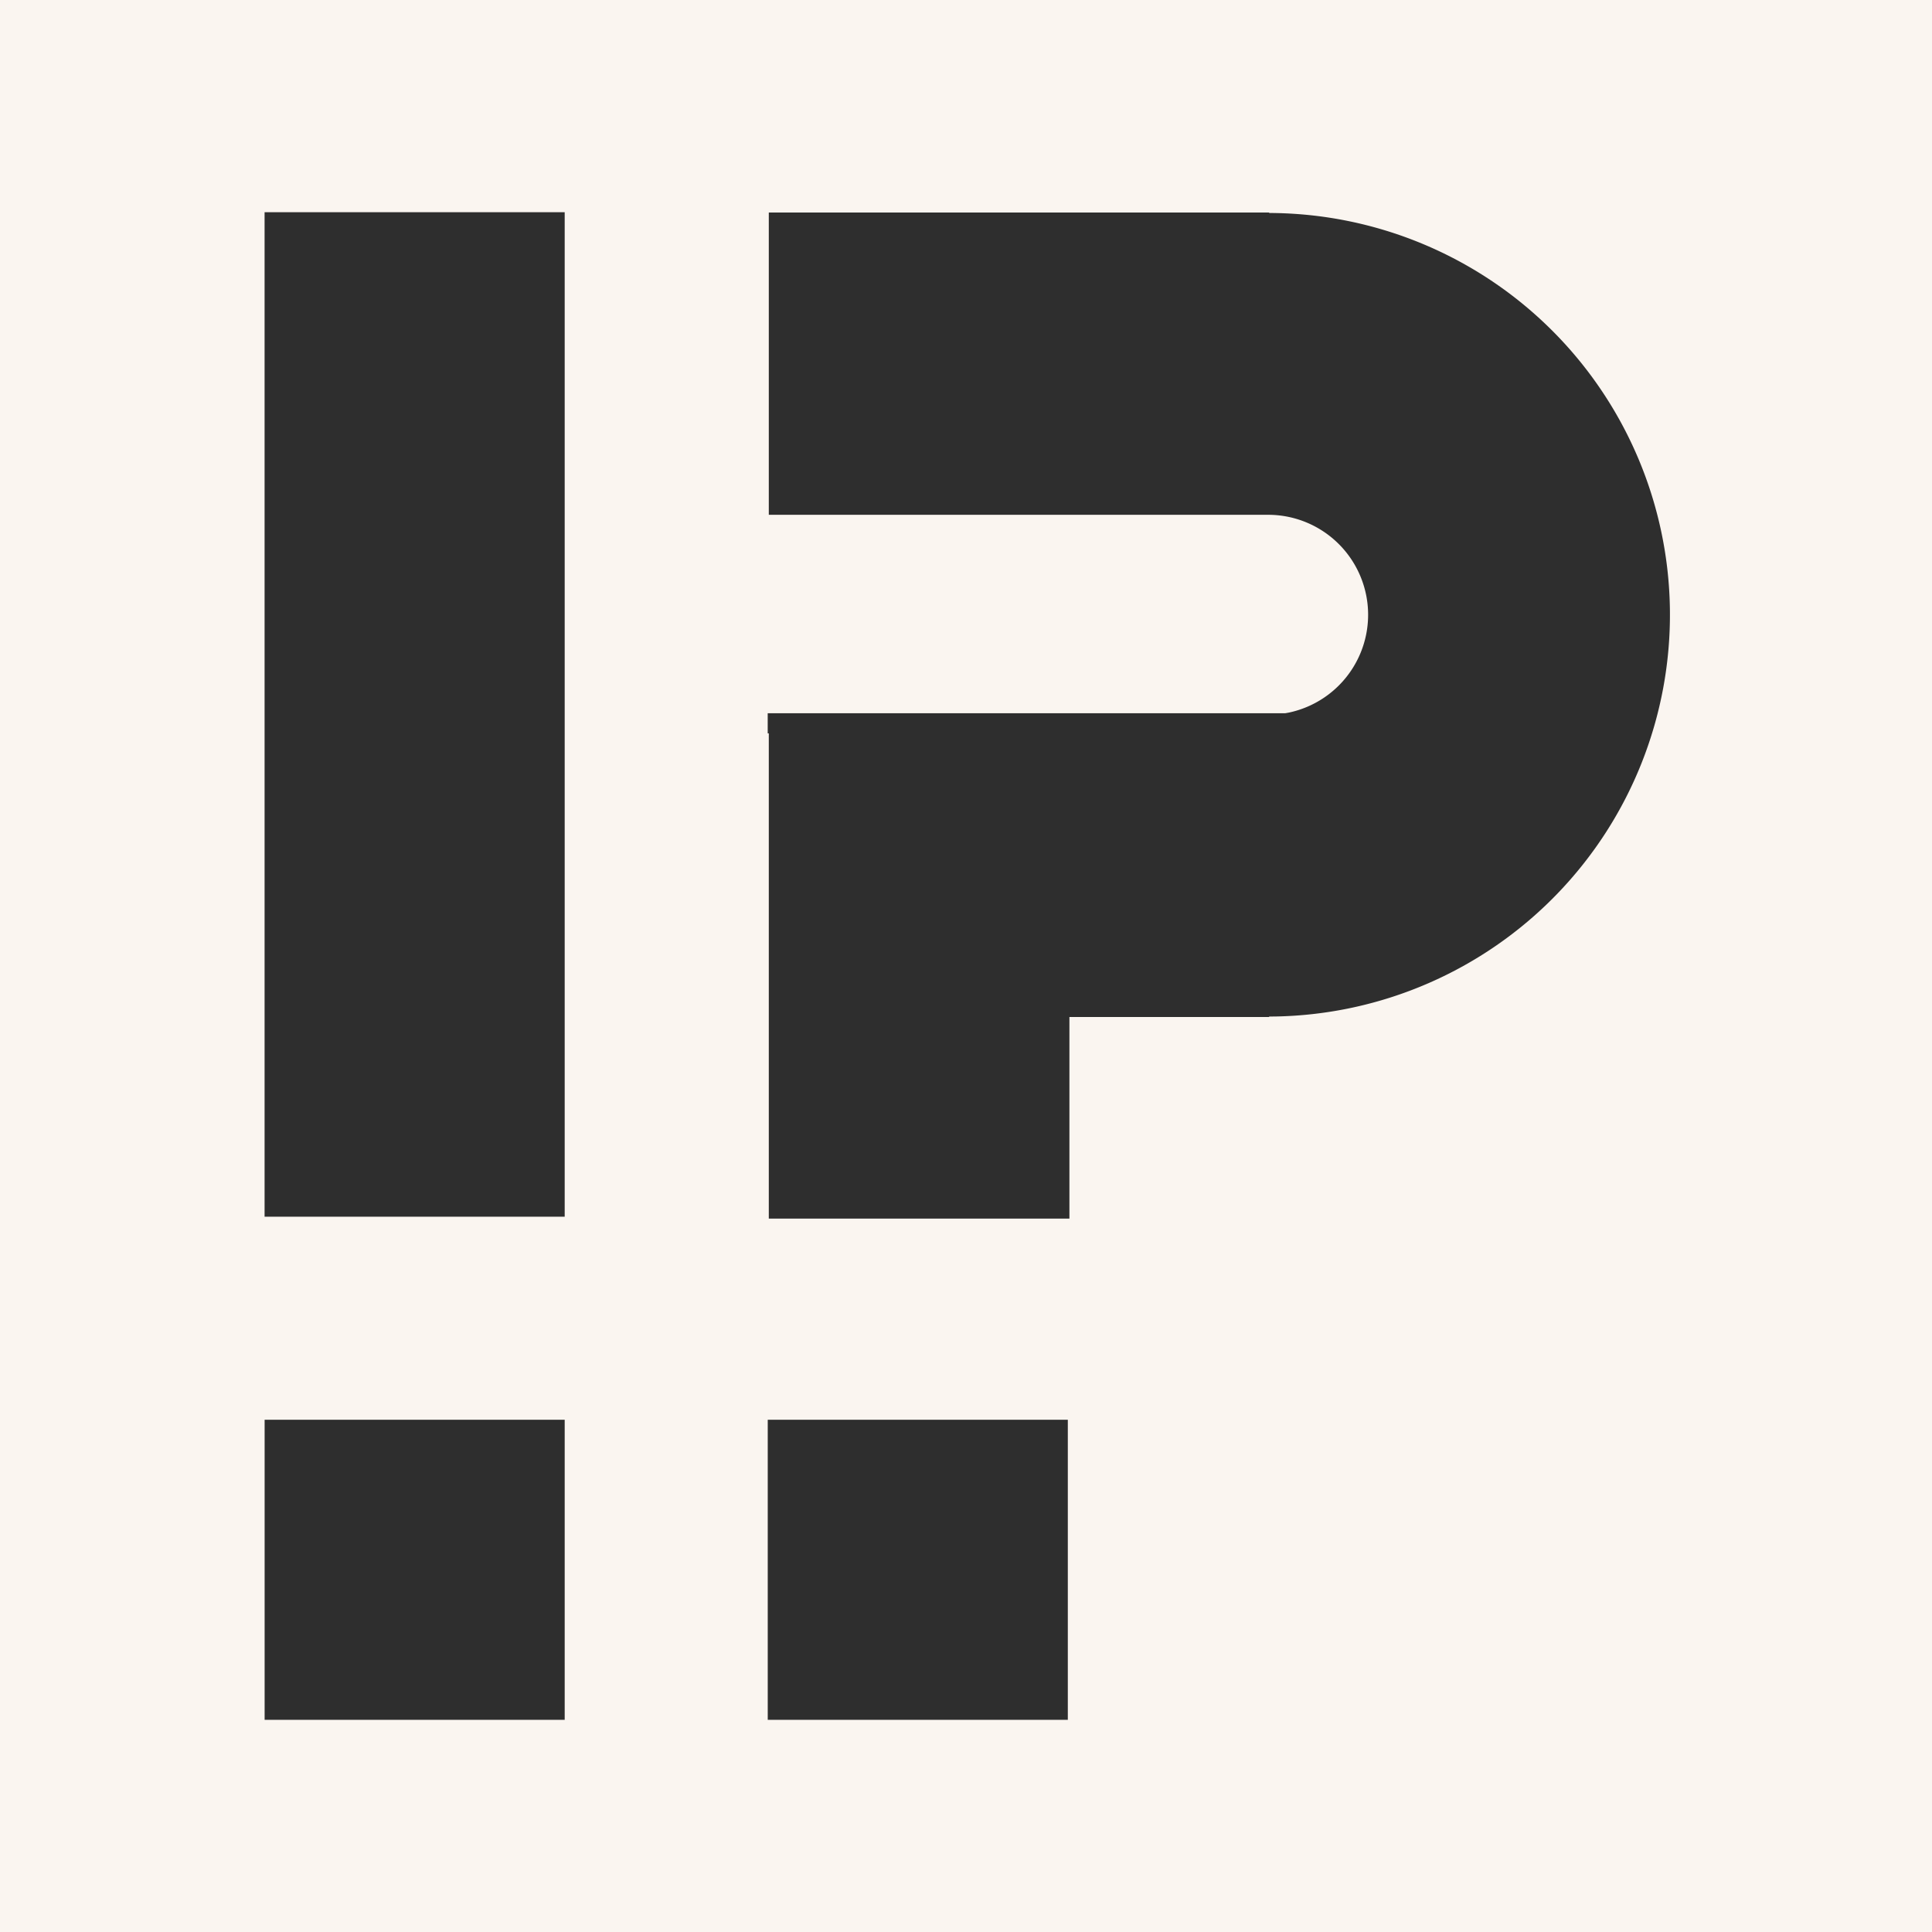 <?xml version="1.0" encoding="UTF-8" standalone="no"?>
<svg
   xmlns:dc="http://purl.org/dc/elements/1.1/"
   xmlns:cc="http://creativecommons.org/ns#"
   xmlns:rdf="http://www.w3.org/1999/02/22-rdf-syntax-ns#"
   xmlns:svg="http://www.w3.org/2000/svg"
   xmlns="http://www.w3.org/2000/svg"
   xmlns:sodipodi="http://sodipodi.sourceforge.net/DTD/sodipodi-0.dtd"
   xmlns:inkscape="http://www.inkscape.org/namespaces/inkscape"
   sodipodi:docname="favicon.svg"
   inkscape:version="1.0 (4035a4fb49, 2020-05-01)"
   id="svg8"
   version="1.1"
   viewBox="0 0 50.8 50.8"
   height="192"
   width="192"
   inkscape:export-filename="T:\eProdutos\SaaS\media\apple-touch-icon.png"
   inkscape:export-xdpi="90"
   inkscape:export-ydpi="90">
  <defs
     id="defs2" />
  <sodipodi:namedview
     inkscape:window-maximized="1"
     inkscape:window-y="-8"
     inkscape:window-x="-8"
     inkscape:window-height="705"
     inkscape:window-width="1366"
     inkscape:pagecheckerboard="true"
     units="px"
     showgrid="false"
     inkscape:document-rotation="0"
     inkscape:current-layer="layer1"
     inkscape:document-units="mm"
     inkscape:cy="96"
     inkscape:cx="96"
     inkscape:zoom="2.4635417"
     inkscape:pageshadow="2"
     inkscape:pageopacity="0"
     borderopacity="1.0"
     bordercolor="#666666"
     pagecolor="#ffffff"
     id="base" />
  <g
     style="display:inline"
     inkscape:label="Background"
     id="layer2"
     inkscape:groupmode="layer">
    <rect
       y="4.0324508e-10"
       x="-4.5163436e-08"
       height="50.8"
       width="50.8"
       id="rect846"
       style="display:inline;fill:#faf5f0;fill-opacity:1;stroke:none;stroke-width:0.053;stroke-linecap:round;stroke-linejoin:round" />
  </g>
  <g
     style="display:inline"
     id="layer1"
     inkscape:groupmode="layer"
     inkscape:label="Contents">
    <g
       id="g886">
      <g
         id="g59"
         transform="translate(1.642,0.265)"
         style="stroke:none;fill:#2e2e2e;fill-opacity:1">
        <path
           id="rect10"
           style="fill:#2e2e2e;fill-opacity:1;stroke:none;stroke-width:0.046;stroke-linecap:round;stroke-linejoin:round"
           inkscape:transform-center-x="0.1067787"
           inkscape:transform-center-y="7.0176069"
           d="M 5.315,5.315 H 13.206 V 31.727 H 5.315 Z" />
        <path
           id="rect12"
           style="fill:#2e2e2e;fill-opacity:1;stroke:none;stroke-width:0.048;stroke-linecap:round;stroke-linejoin:round"
           d="m 5.316,37.066 h 7.89 v 7.89 H 5.316 Z" />
        <path
           id="rect14"
           style="fill:#2e2e2e;fill-opacity:1;stroke:none;stroke-width:0.048;stroke-linecap:round;stroke-linejoin:round"
           d="m 18.545,37.066 h 7.89 v 7.89 h -7.89 z" />
        <path
           transform="scale(0.265)"
           d="m 70.086,20.086 v 29.994 h 29.828 19.818 a 9.921,9.921 0.684 0 1 9.82,9.949 9.921,9.921 0.684 0 1 -9.82,9.891 H 99.914 v 0.16 H 70.086 V 119.914 H 99.914 V 99.91 h 19.818 v -0.047 a 39.867,39.867 89.732 0 0 0.623,-0.004 39.867,39.867 89.732 0 0 39.141,-40.404 39.867,39.867 89.732 0 0 -39.697,-39.322 39.867,39.867 89.732 0 0 -0.066,0 v -0.047 H 99.914 Z"
           inkscape:transform-center-y="7.0176069"
           inkscape:transform-center-x="0.1067787"
           style="fill:#2e2e2e;stroke:none;stroke-width:0.173;stroke-linecap:round;stroke-linejoin:round;fill-opacity:1"
           id="rect16" />
      </g>
      <rect
         style="fill:#2e2e2e;fill-opacity:1;fill-rule:evenodd;stroke:none;stroke-width:0.265"
         id="rect878"
         width="15.875"
         height="0.529"
         x="20.186"
         y="18.754" />
    </g>
  </g>
</svg>
